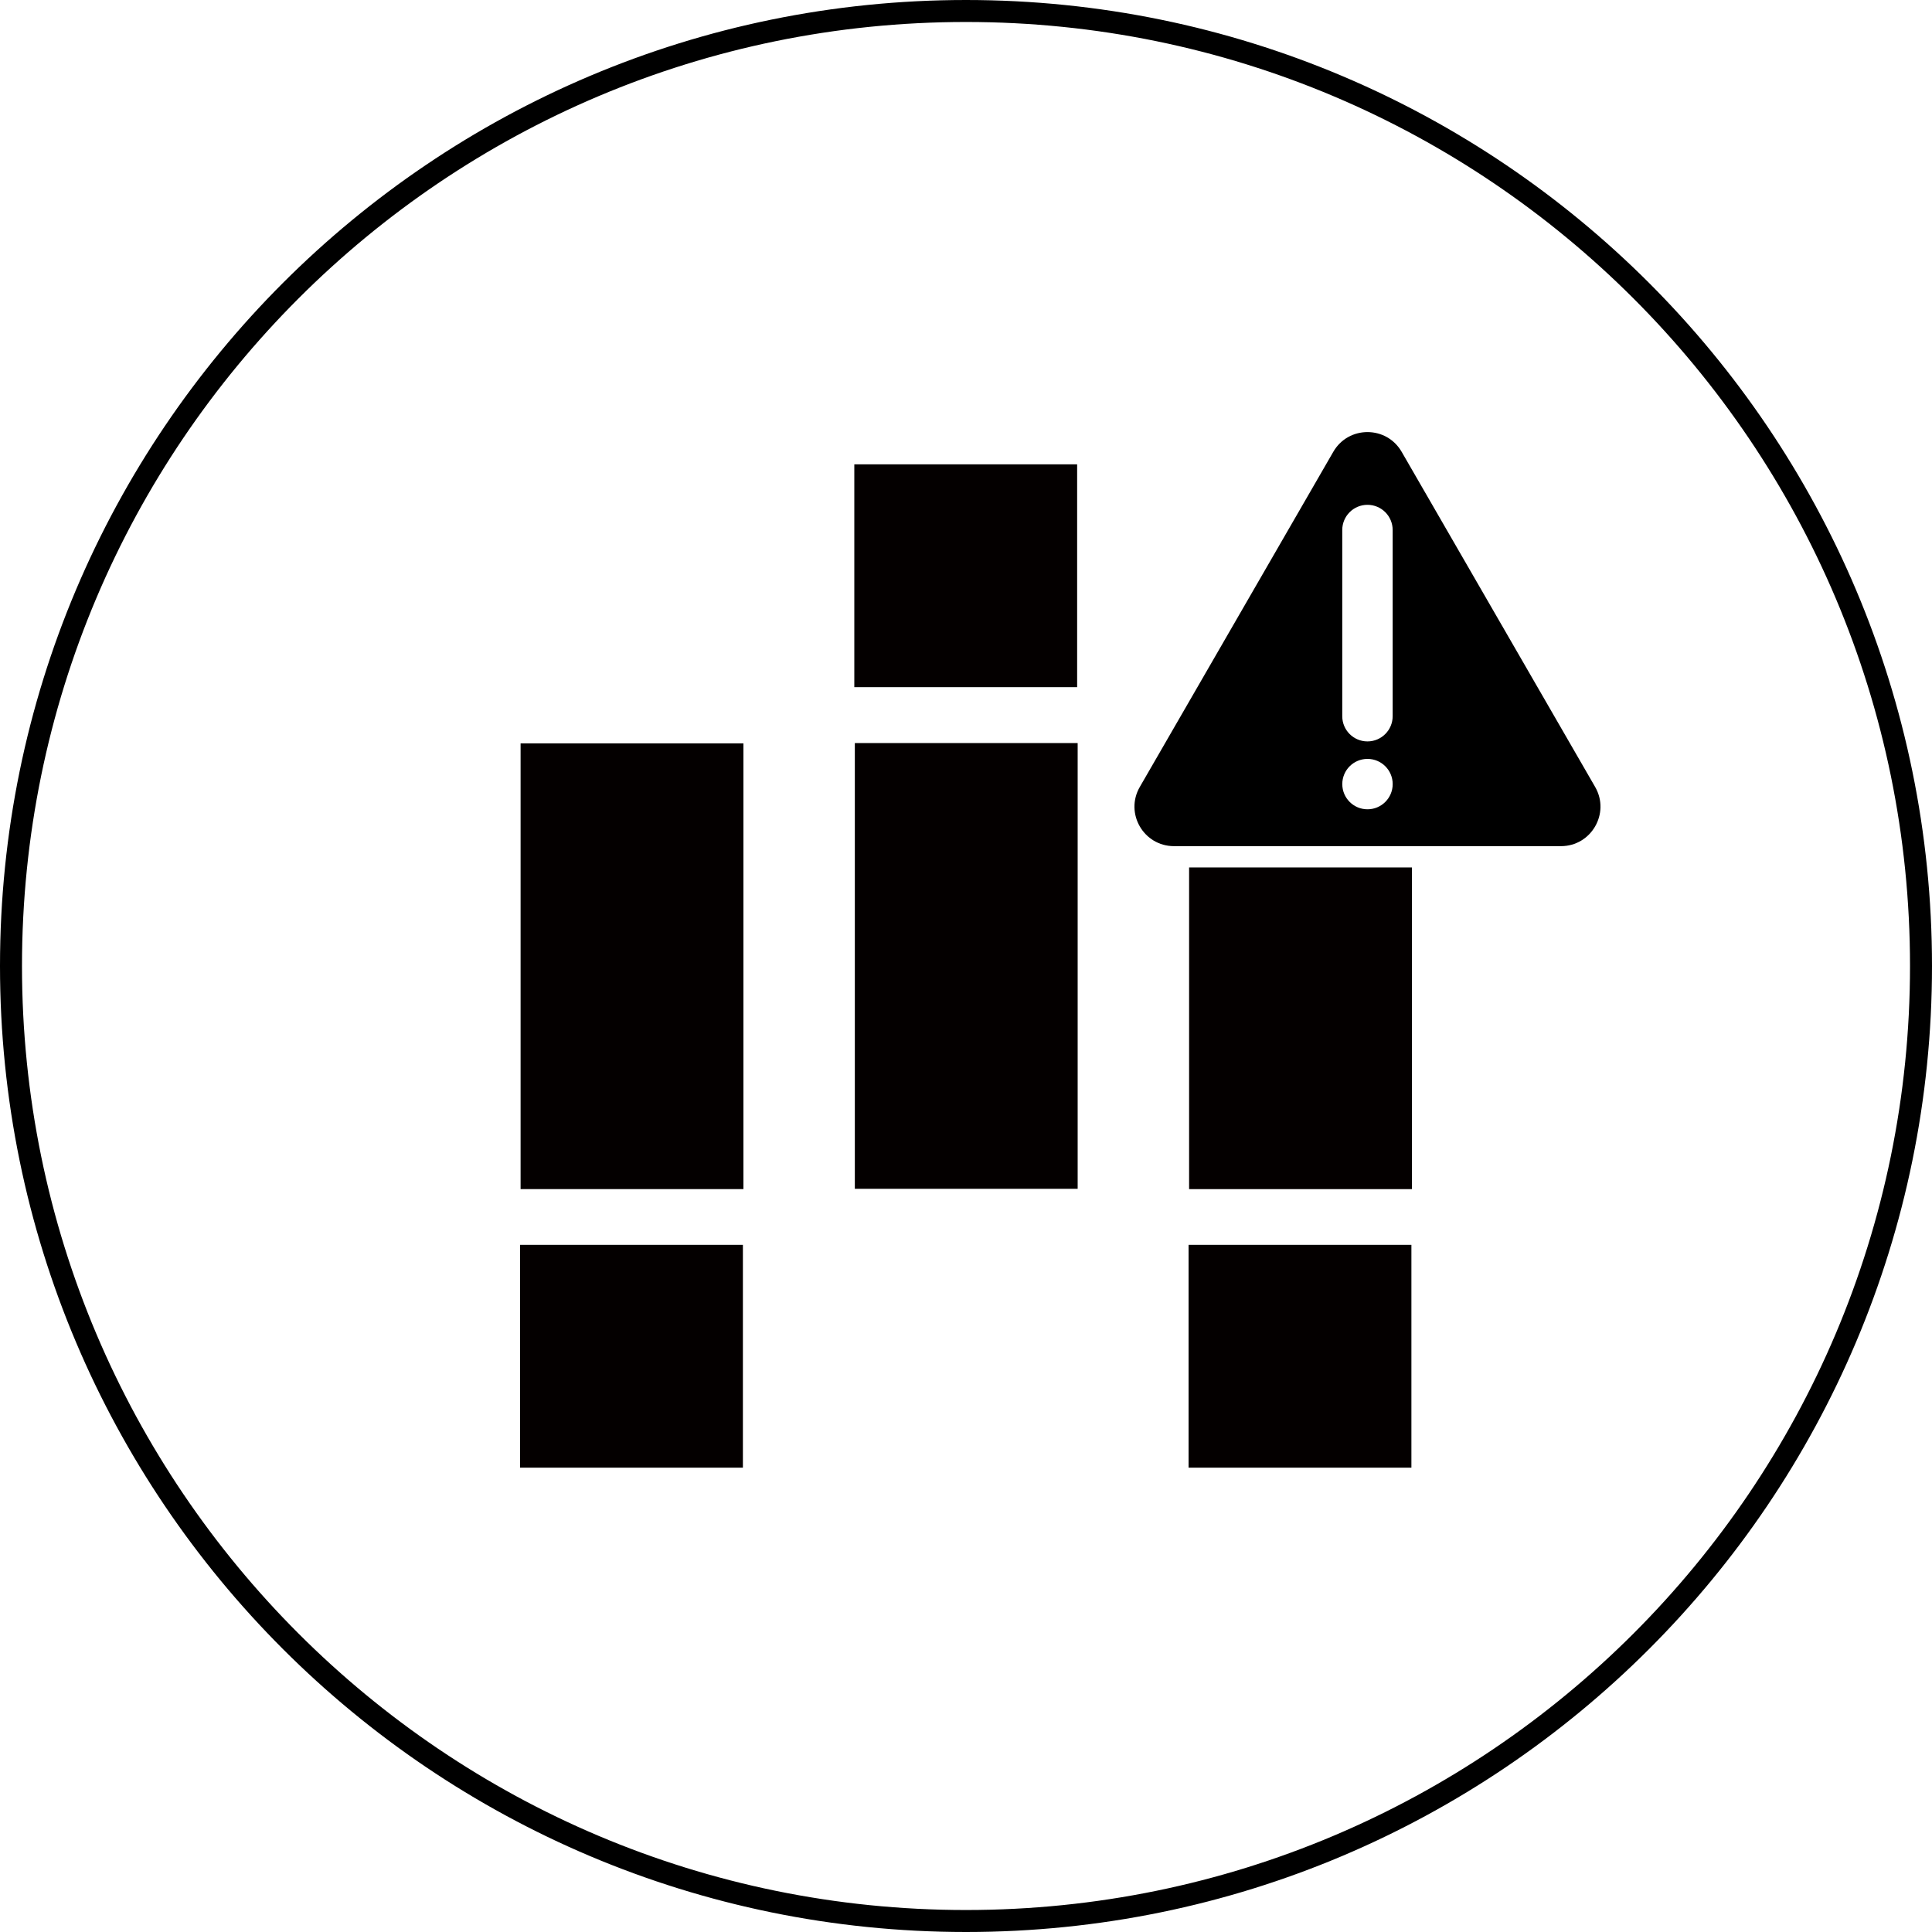 <?xml version="1.0" encoding="UTF-8"?>
<svg id="_图层_2" data-name="图层 2" xmlns="http://www.w3.org/2000/svg" viewBox="0 0 703 703">
  <defs>
    <style>
      .cls-1 {
        fill: none;
        fill-rule: evenodd;
        stroke: #000;
        stroke-miterlimit: 10;
        stroke-width: 8px;
      }

      .cls-2, .cls-3 {
        stroke-width: 0px;
      }

      .cls-3 {
        fill: #040000;
      }
    </style>
  </defs>
  <g id="_图层_1-2" data-name="图层 1">
    <g>
      <rect class="cls-3" x="310.86" y="168.96" width="81.08" height="81.08"/>
      <rect class="cls-3" x="311.05" y="270.38" width="81.08" height="162.19"/>
      <rect class="cls-3" x="189.24" y="452.96" width="81.08" height="81.08"/>
      <rect class="cls-3" x="189.43" y="270.49" width="81.08" height="162.19"/>
      <rect class="cls-3" x="432.68" y="315.64" width="81.08" height="117.05"/>
      <rect class="cls-3" x="432.49" y="452.96" width="81.08" height="81.08"/>
    </g>
    <path class="cls-1" d="M351.5,4C159.58,4,4,159.58,4,351.5s155.58,347.5,347.5,347.5,347.5-155.58,347.5-347.5S543.42,4,351.5,4h0Z"/>
    <path class="cls-2" d="M580.43,286.35l-70.41-121.95c-5.53-9.57-19.35-9.57-24.87,0l-70.41,121.95c-5.53,9.57,1.38,21.54,12.44,21.54h140.81c11.05,0,17.96-11.97,12.44-21.54ZM497.59,294.48c-5.06,0-9.17-4.1-9.17-9.17s4.1-9.17,9.17-9.17,9.17,4.1,9.17,9.17-4.11,9.17-9.17,9.17ZM506.75,260.61c0,5.06-4.11,9.17-9.17,9.17s-9.17-4.1-9.17-9.17v-67.75c0-5.06,4.1-9.17,9.17-9.17s9.17,4.1,9.17,9.17v67.75Z"/>
  </g>
</svg>